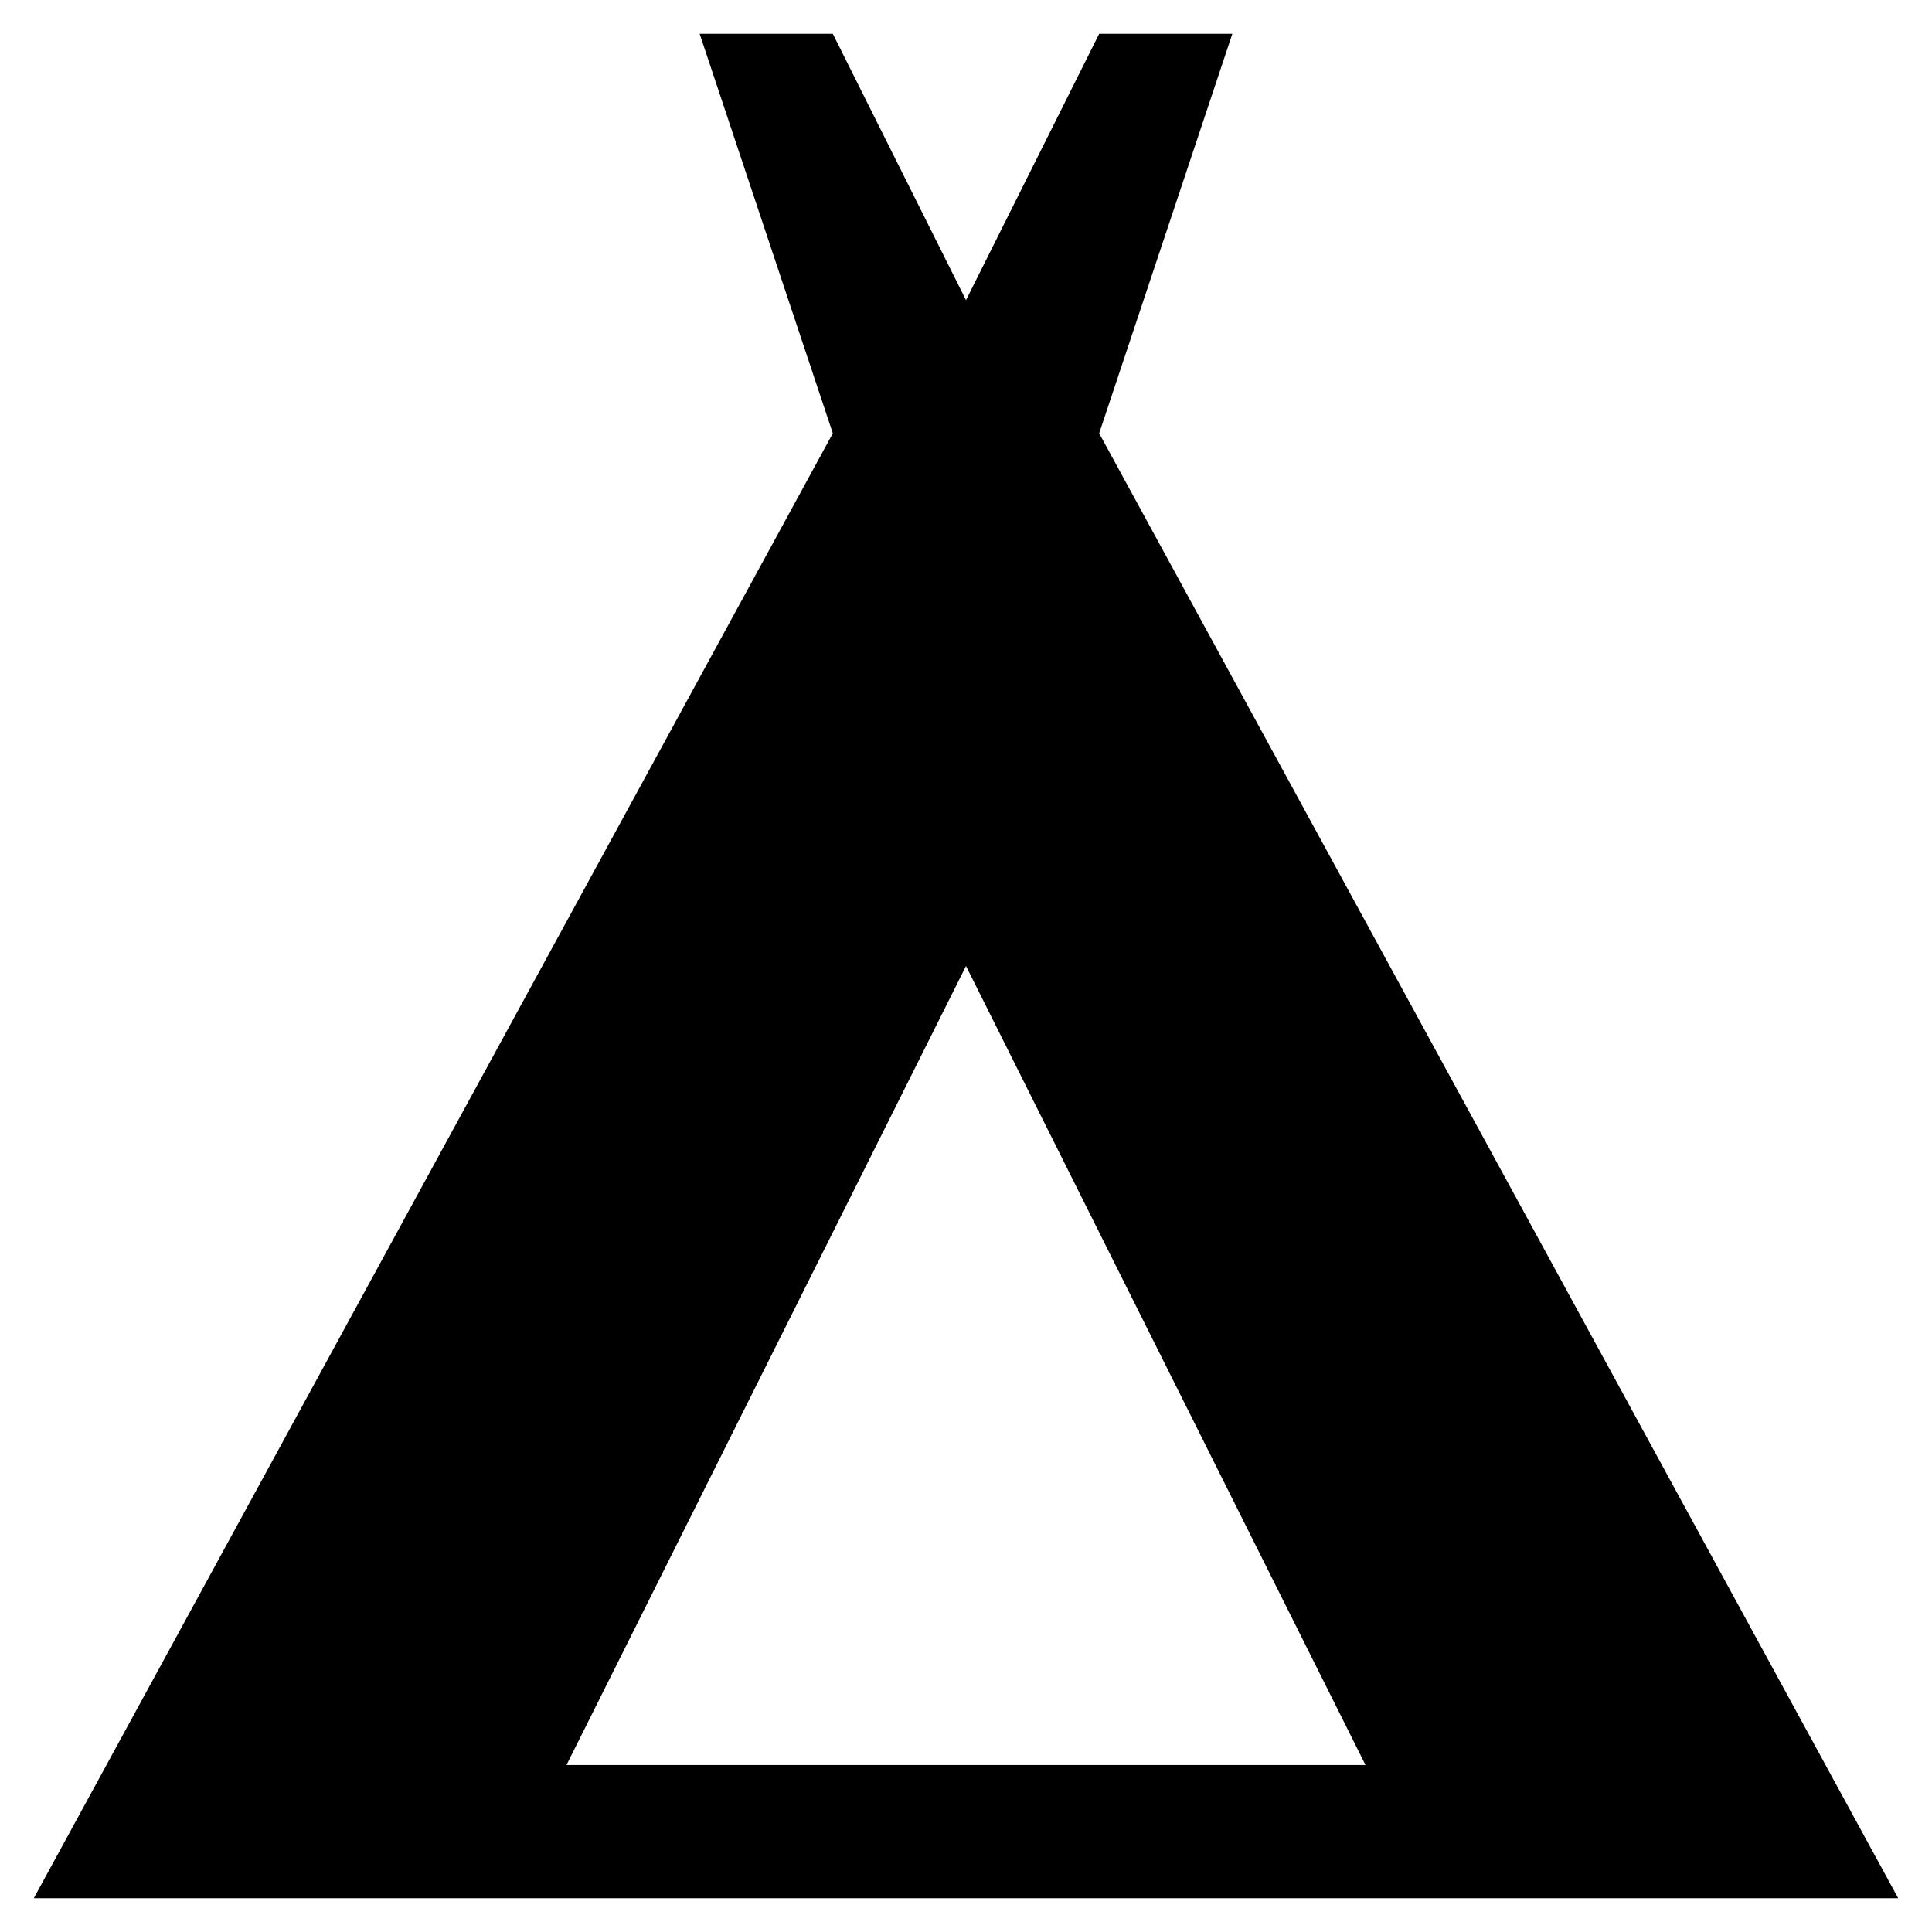<?xml version="1.0" encoding="UTF-8"?>
<svg id="a" data-name="Layer 1" xmlns="http://www.w3.org/2000/svg" width="140" height="140" viewBox="0 0 140 140">
  <path id="b" data-name="camping" d="M137.55,137.55L79.65,31.4l9.65-28.95h-9.65l-9.65,19.3L60.35,2.45h-9.65l9.65,28.95L2.45,137.55h135.1ZM70,70l28.95,57.9h-57.9l28.95-57.9Z"/>
</svg>